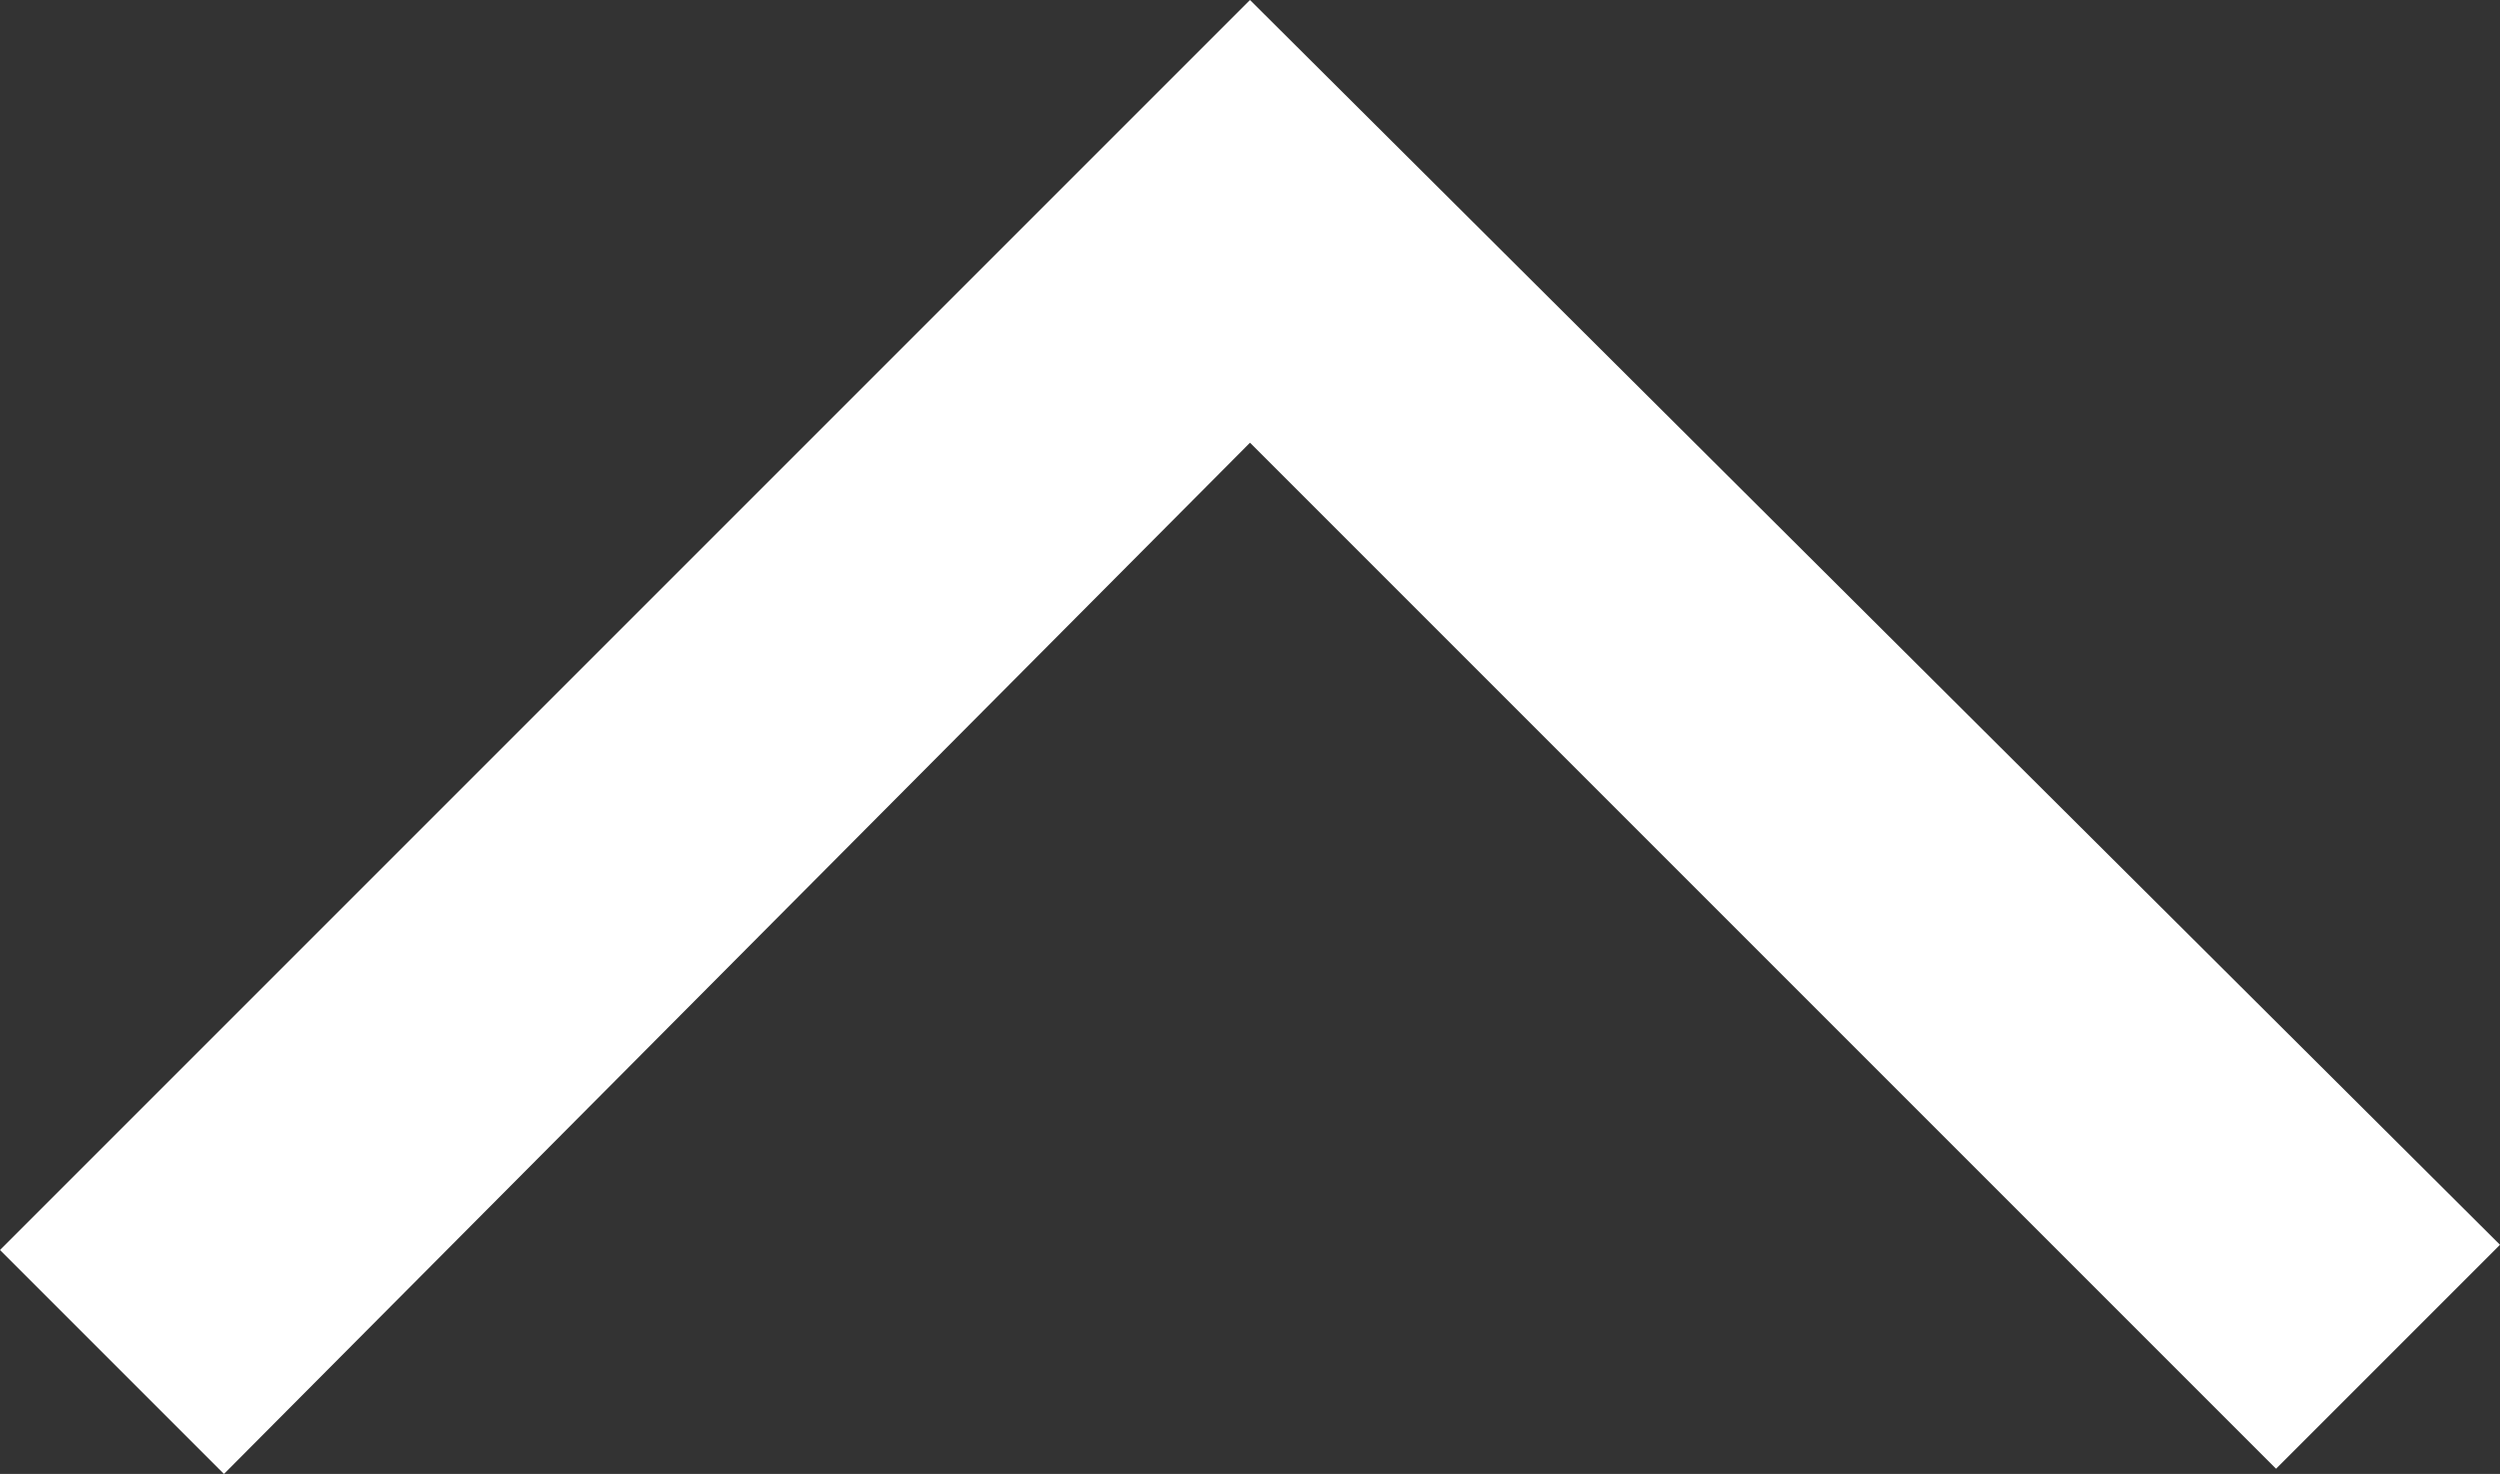 <?xml version="1.0" encoding="UTF-8"?>
<svg id="_イヤー_2" data-name="レイヤー 2" xmlns="http://www.w3.org/2000/svg" viewBox="0 0 24 14.15">
  <rect x="0" y="0" width="24" height="14.15" fill="#333333" stroke="none"/>
  <g id="_イヤー_1-2" data-name="レイヤー 1">
    <path d="M2.15,14.15L0,12,12,0l12,11.95-2.15,2.15L12,4.25,2.15,14.15Z" style="fill: #fff;"/>
  </g>
</svg>